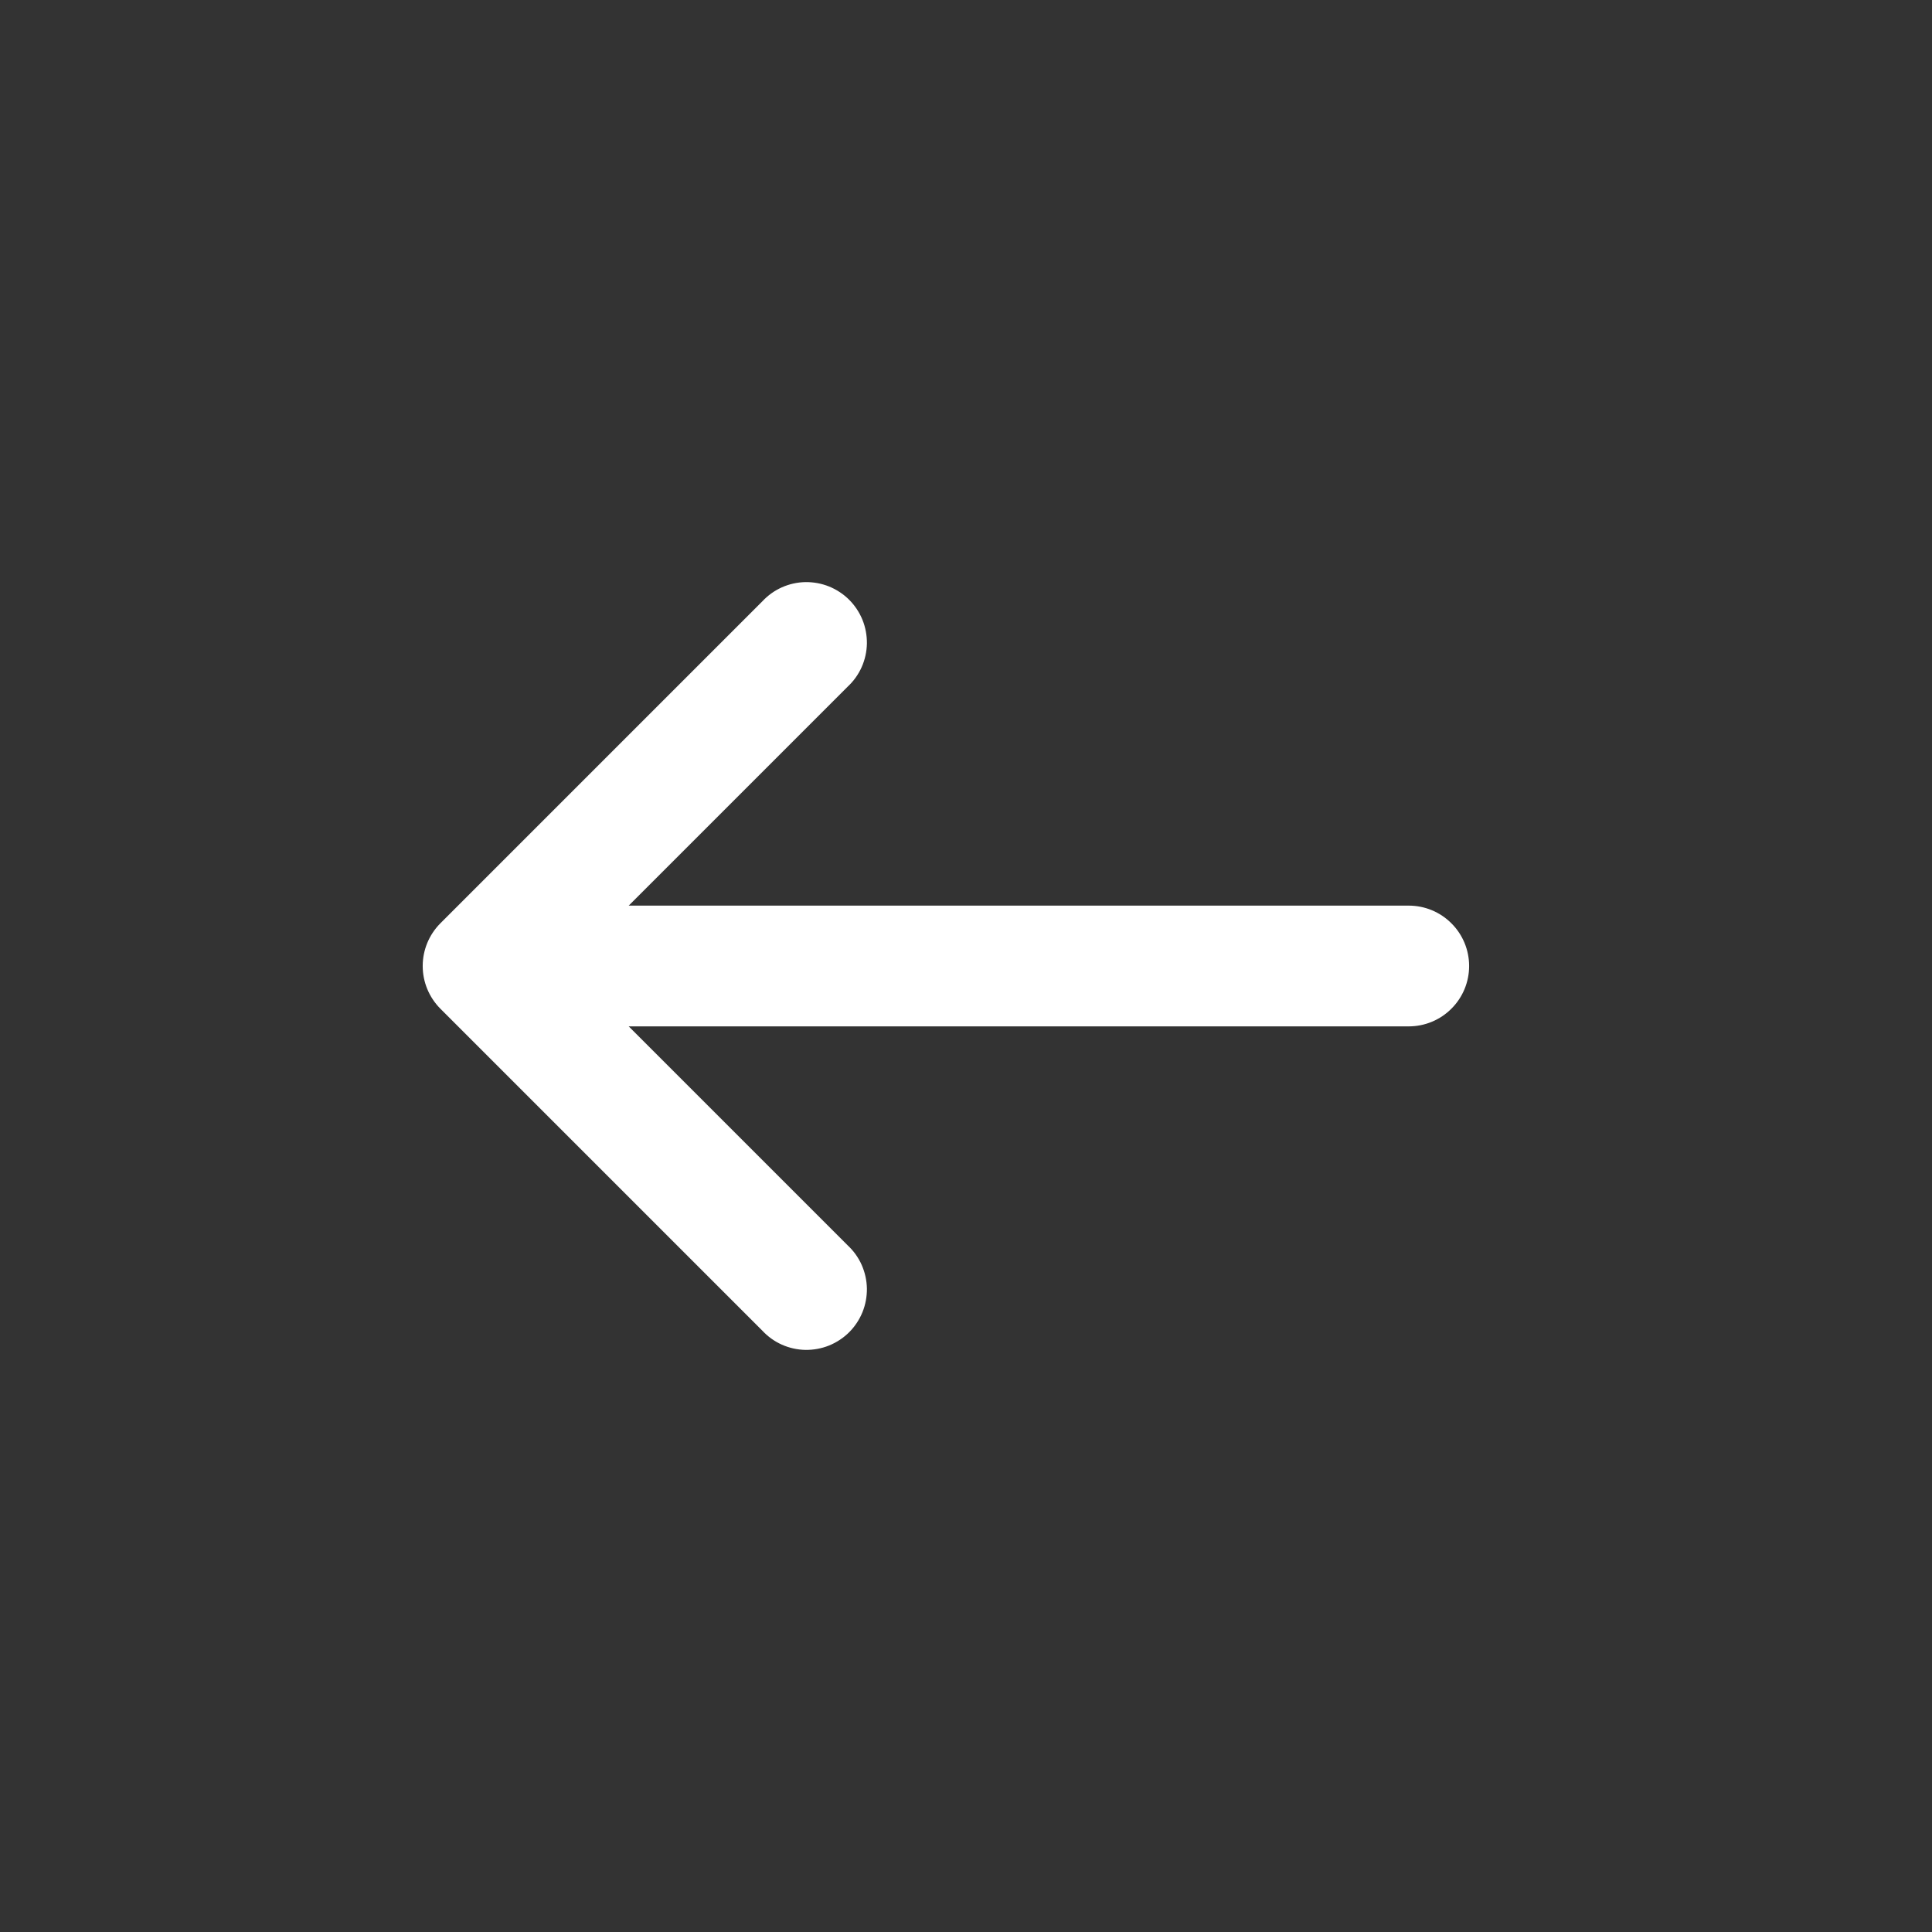 <?xml version="1.0" encoding="UTF-8"?> <svg xmlns="http://www.w3.org/2000/svg" width="24" height="24" viewBox="0 0 24 24" fill="none"><rect x="0" y="0" width="24" height="24" fill="#333333" stroke="none"/><path d="M10.53 8.53C10.604 8.461 10.663 8.379 10.704 8.287C10.745 8.195 10.767 8.095 10.769 7.995C10.77 7.894 10.752 7.794 10.714 7.7C10.676 7.607 10.62 7.522 10.549 7.451C10.478 7.38 10.393 7.324 10.3 7.286C10.206 7.248 10.106 7.23 10.005 7.231C9.905 7.233 9.805 7.255 9.713 7.296C9.621 7.337 9.539 7.396 9.47 7.47L5.47 11.47C5.33 11.611 5.251 11.801 5.251 12C5.251 12.199 5.33 12.389 5.47 12.53L9.47 16.53C9.539 16.604 9.621 16.663 9.713 16.704C9.805 16.745 9.905 16.767 10.005 16.769C10.106 16.77 10.206 16.752 10.3 16.714C10.393 16.676 10.478 16.62 10.549 16.549C10.62 16.478 10.676 16.393 10.714 16.3C10.752 16.206 10.77 16.106 10.769 16.006C10.767 15.905 10.745 15.806 10.704 15.713C10.663 15.621 10.604 15.539 10.53 15.47L7.81 12.75L17.5 12.75C17.699 12.75 17.89 12.671 18.03 12.53C18.171 12.39 18.25 12.199 18.25 12C18.25 11.801 18.171 11.61 18.03 11.47C17.89 11.329 17.699 11.25 17.5 11.25L7.81 11.25L10.53 8.53Z" fill="white"></path></svg> 